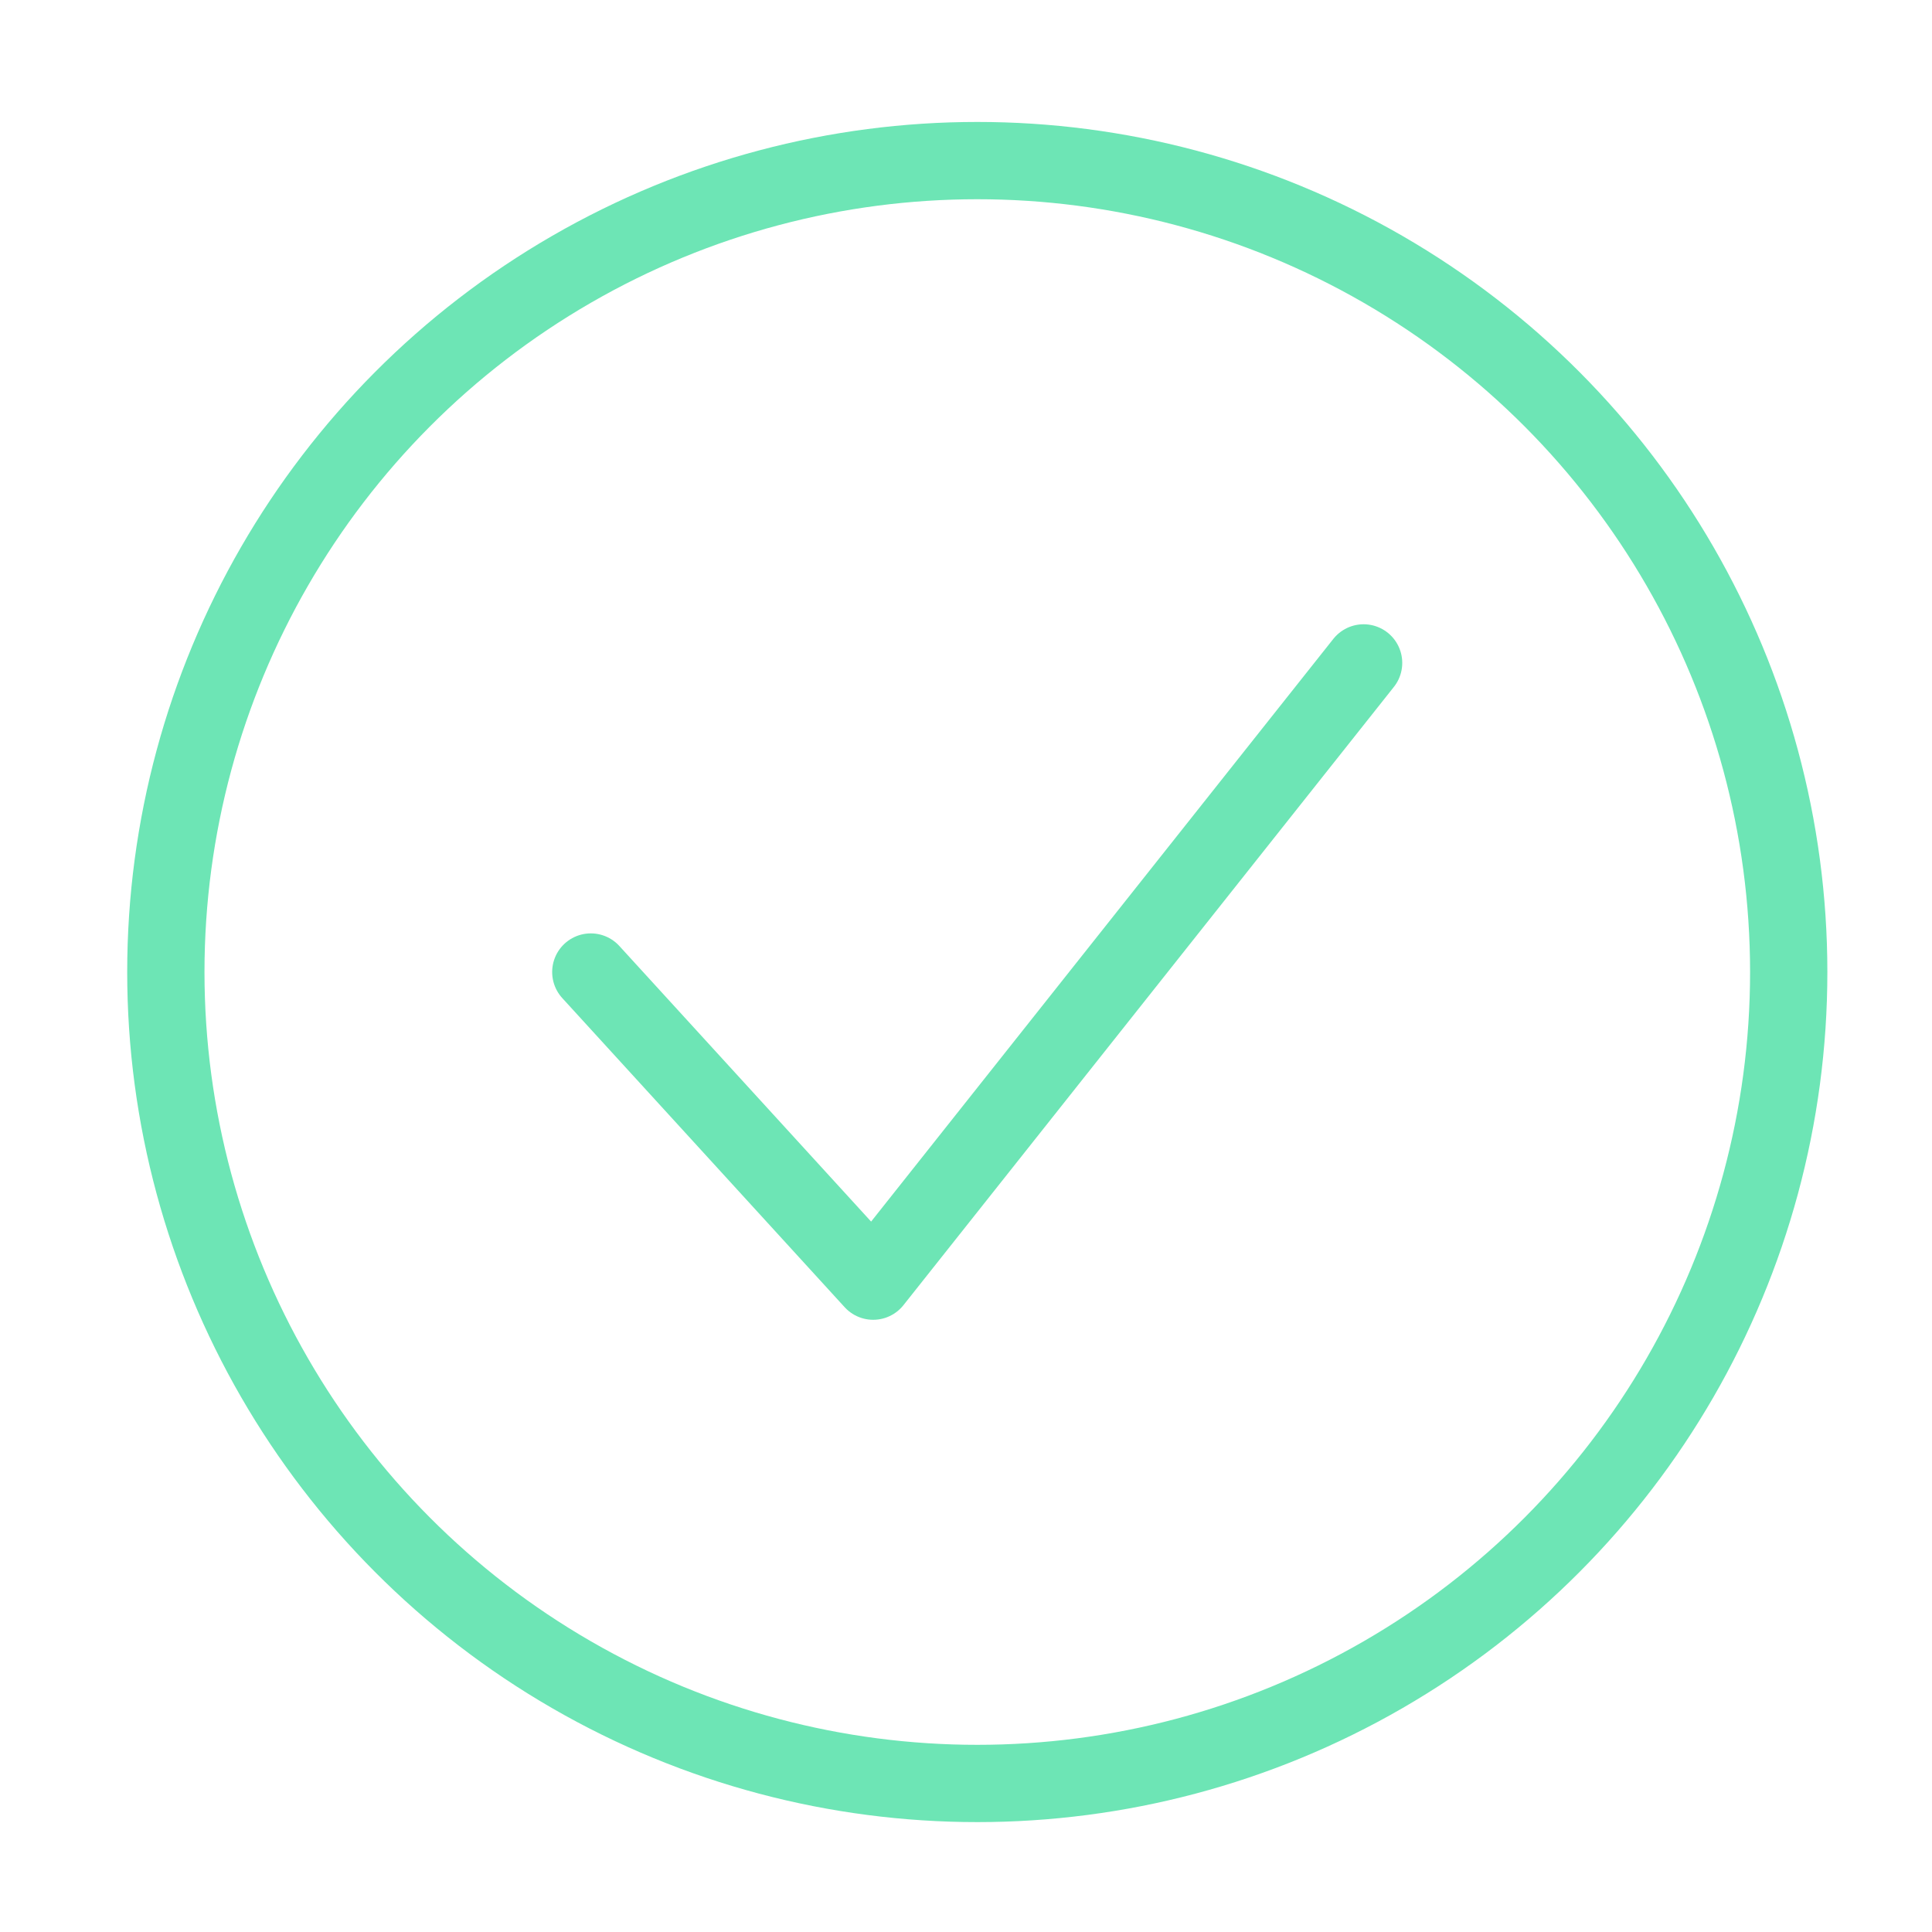 <?xml version="1.0" encoding="UTF-8"?> <svg xmlns="http://www.w3.org/2000/svg" width="25" height="25" viewBox="0 0 25 25" fill="none"> <path d="M7.645 12.578L11.299 16.578L17.645 8.578" stroke="#6DE5B5" stroke-linecap="round" stroke-linejoin="round"></path> <circle cx="12.646" cy="12.578" r="10.5" stroke="#6DE5B5"></circle> </svg> 